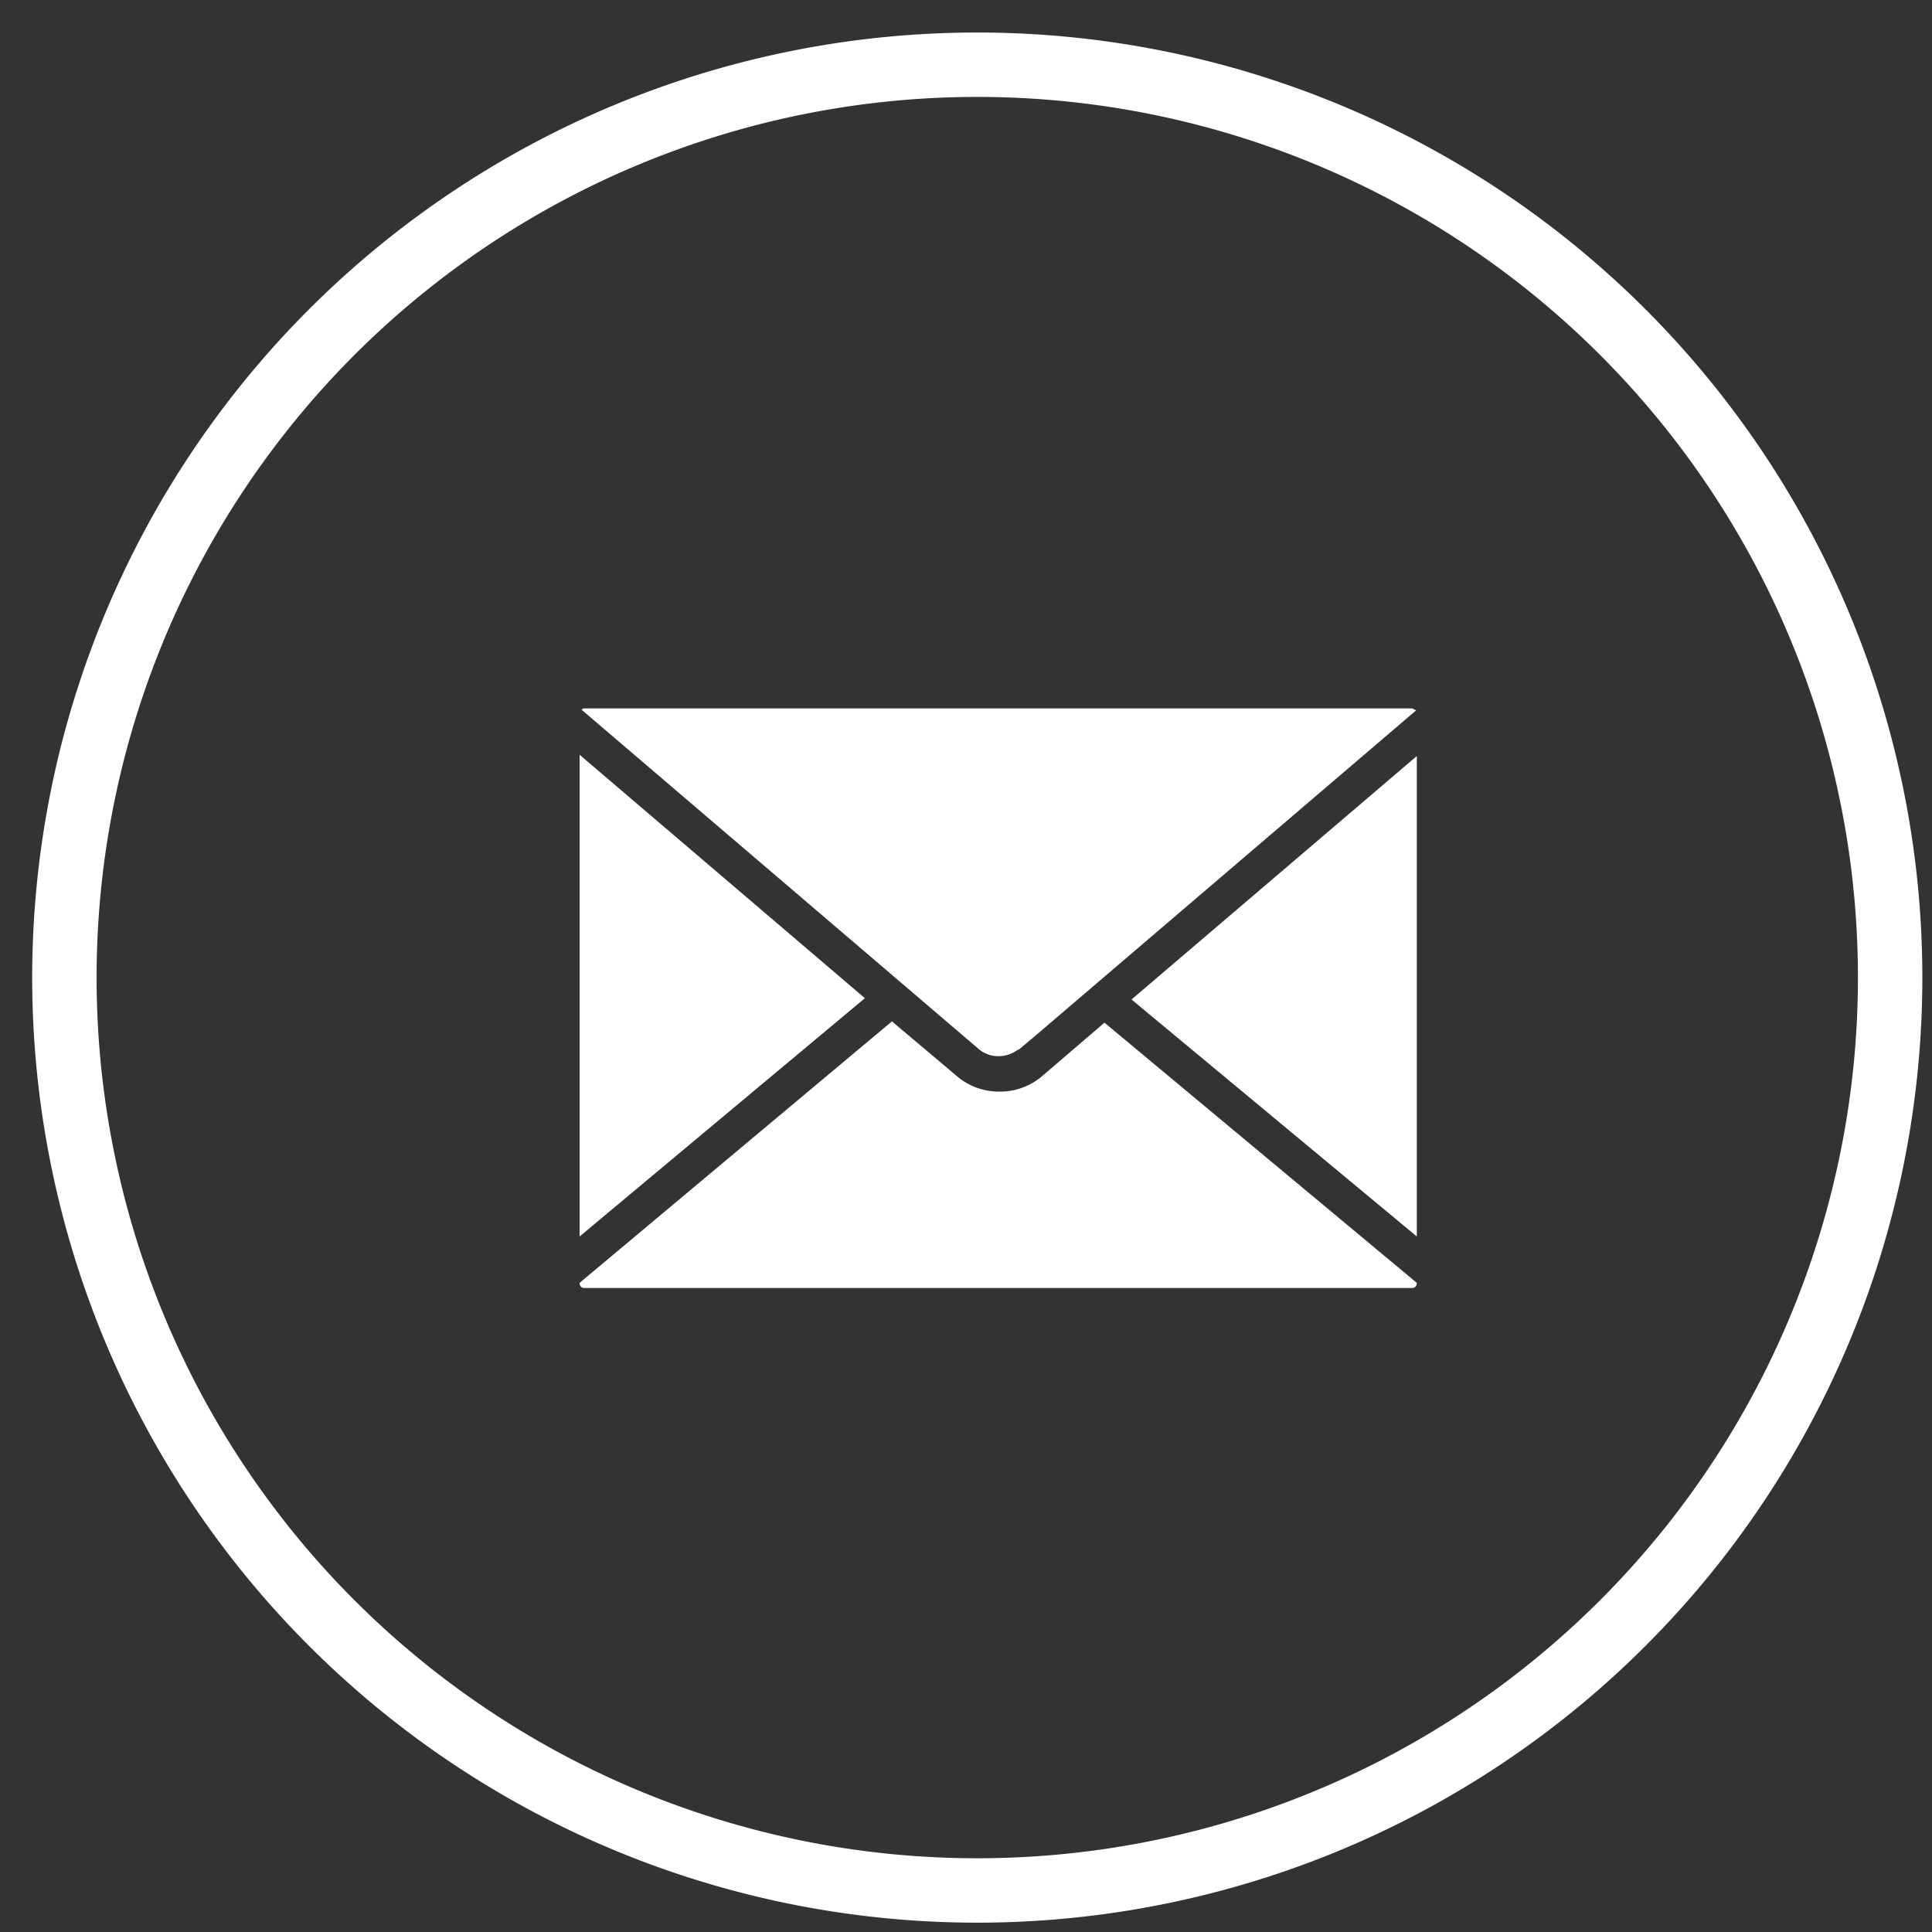 <svg xmlns="http://www.w3.org/2000/svg" xmlns:xlink="http://www.w3.org/1999/xlink" width="30" height="30" viewBox="0 0 30 30"><rect x="0" y="0" width="30" height="30" fill="#333333" stroke="none"/><defs><path id="msota" d="M1012 450.18a14.17 14.17 0 1 1 28.35 0 14.17 14.17 0 0 1-28.35 0z"/><path id="msotb" d="M1026.21 451.3l-6.18-5.28a.07.07 0 0 1 .04-.02h12.86l.06.03-5.91 5.05-.25.21-.02.01-.02.01a.49.49 0 0 1-.27.09.47.47 0 0 1-.31-.1zm-1.78-.8l-4.43 3.7v-7.48zm8.57-3.76v7.46l-4.43-3.68zm-4.85 4.14l4.85 4.04c0 .05-.03.08-.07.08h-12.86a.07.07 0 0 1-.07-.07v-.01l4.85-4.06 1.02.86a1 1 0 0 0 .65.23 1 1 0 0 0 .65-.23z"/></defs><g><g transform="translate(-1011 -435)"><g><use fill="#fff" fill-opacity="0" stroke="#fff" stroke-miterlimit="50" xlink:href="#msota"/></g><g><use fill="#fff" xlink:href="#msotb"/></g></g></g></svg>